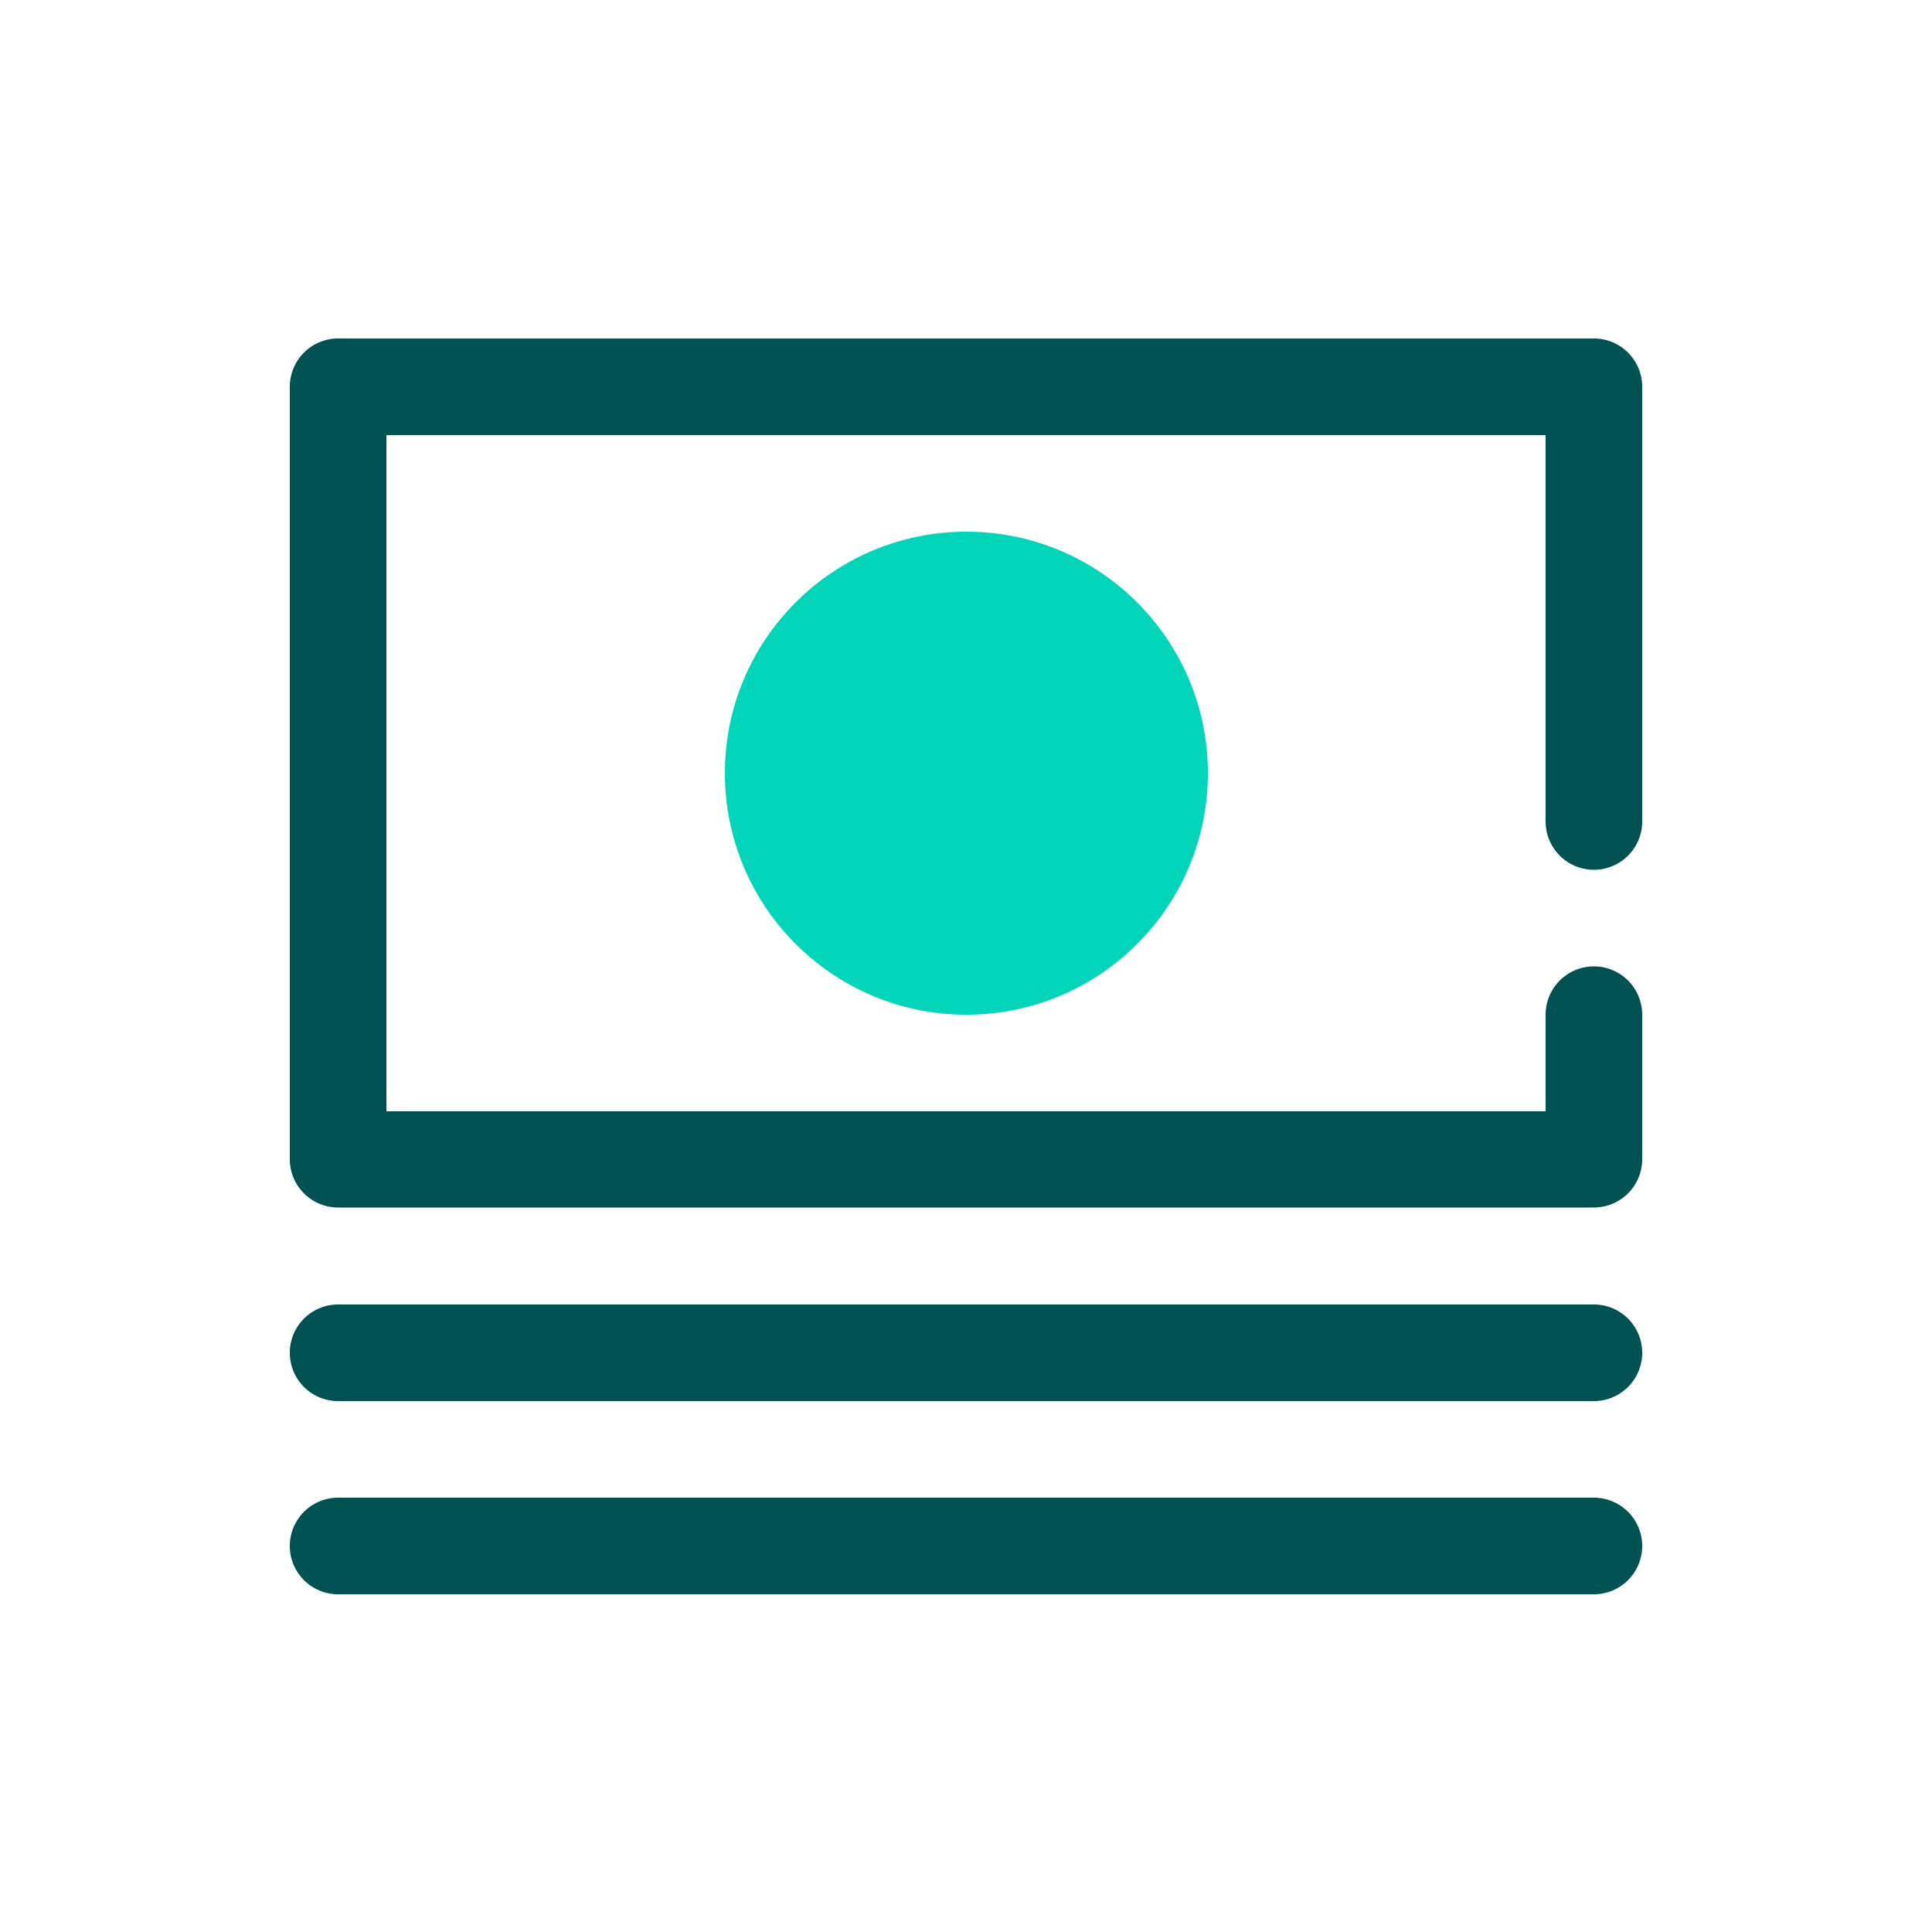<svg id="Layer_1" data-name="Layer 1" xmlns="http://www.w3.org/2000/svg" width="50" height="50" viewBox="0 0 50 50"><g id="Group"><g id="Bounding-box"><rect width="50" height="50" style="fill:none"/></g><g id="Light"><circle cx="25.01" cy="20.01" r="6.25" style="fill:#00d4b9"/></g><g id="Dark"><path d="M41.25,38.76a1.25,1.25,0,0,1,0,2.5H8.75a1.25,1.25,0,0,1,0-2.5h32.5Zm0-5a1.25,1.25,0,0,1,0,2.5H8.75a1.25,1.25,0,0,1,0-2.5h32.5Zm0-25A1.25,1.25,0,0,1,42.5,10h0V21.26a1.25,1.25,0,1,1-2.5,0h0v-10H10v17.5H40v-2.5a1.25,1.25,0,0,1,2.5,0h0V30a1.25,1.25,0,0,1-1.25,1.25H8.75A1.25,1.25,0,0,1,7.5,30h0V10A1.25,1.25,0,0,1,8.75,8.76h32.5Z" style="fill:#005151"/></g></g></svg>